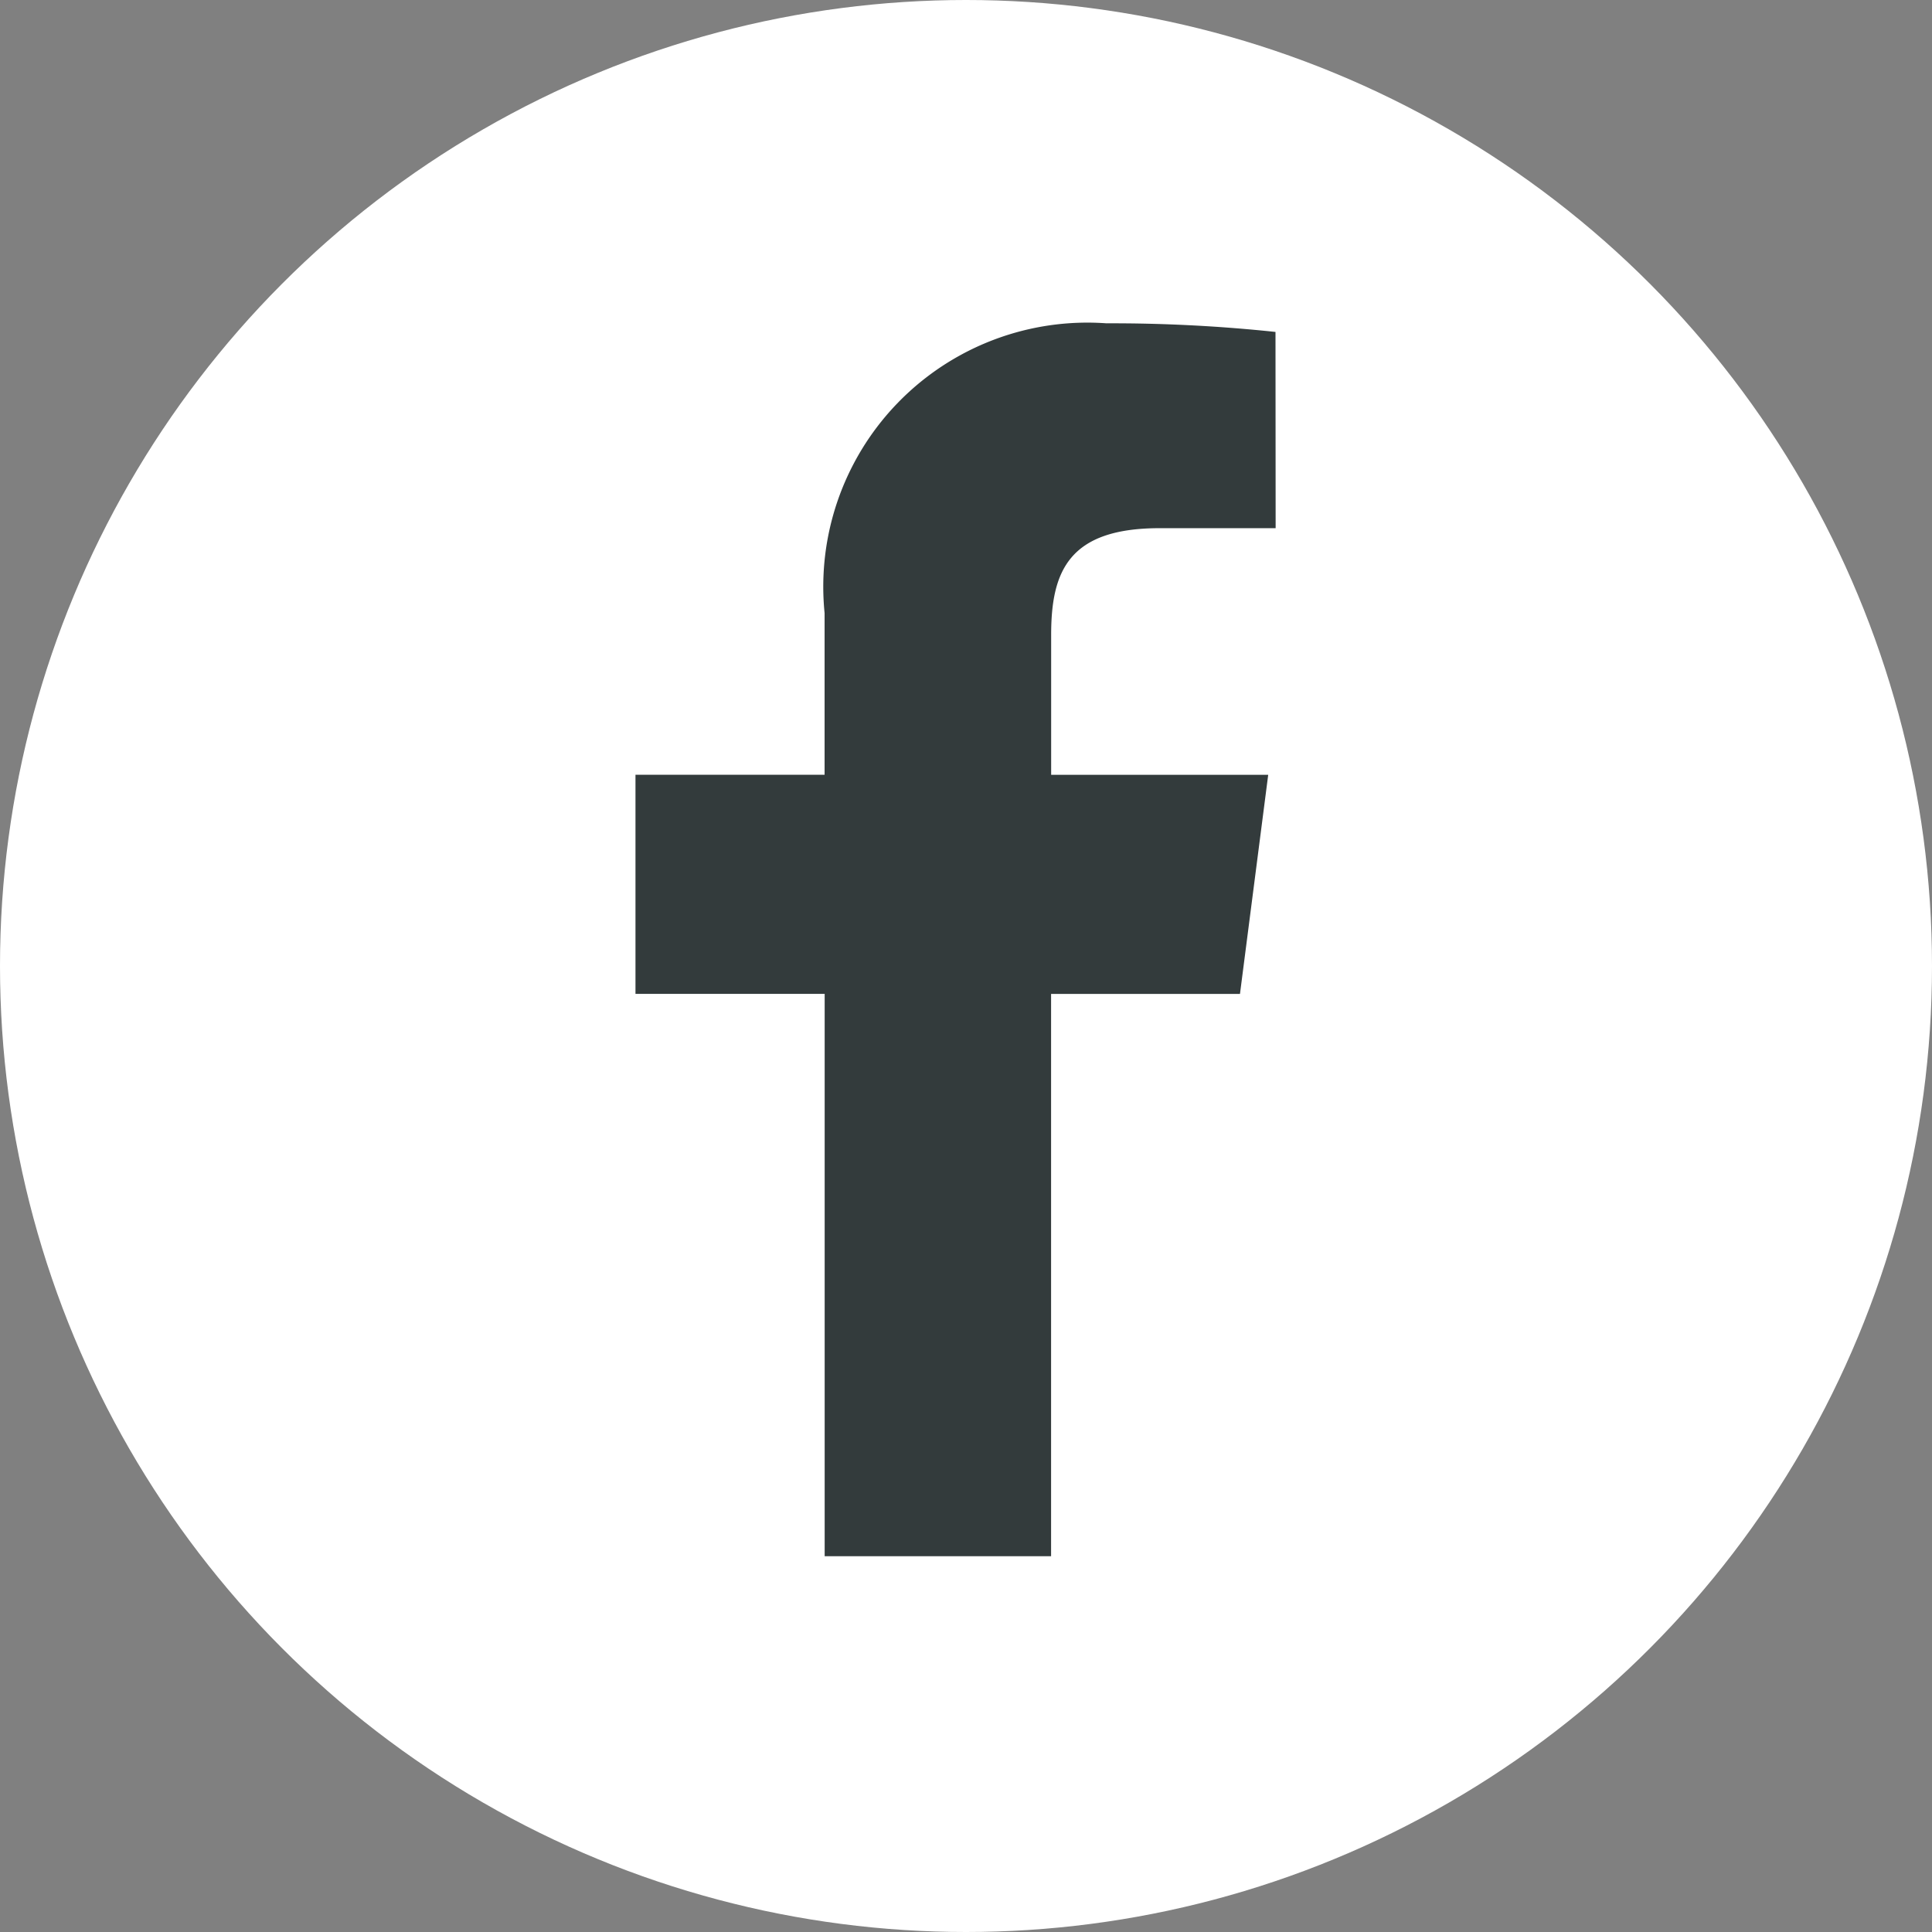 <svg xmlns="http://www.w3.org/2000/svg" width="26" height="26" viewBox="0 0 26 26">
  <rect x="0" y="0" width="26" height="26" fill="#808080" stroke="none"/>
  <defs>
    <style>
      .cls-1 {
        isolation: isolate;
      }

      .cls-2 {
        fill: #fff;
      }

      .cls-3 {
        fill: #333b3c;
      }
    </style>
  </defs>
  <g id="social_icone-02" class="cls-1" transform="translate(0.448)">
    <circle id="Ellisse_34" data-name="Ellisse 34" class="cls-2" cx="13" cy="13" r="13" transform="translate(-0.448 0)"/>
    <path id="Tracciato_118" data-name="Tracciato 118" class="cls-3" d="M179.085,94.043h-1.561c-1.225,0-1.46.582-1.46,1.436v1.883h2.921l-.38,2.949h-2.542v7.567h-3.047V100.31H170.47V97.361h2.545V95.186a3.554,3.554,0,0,1,3.793-3.9,20.913,20.913,0,0,1,2.275.116Z" transform="translate(-162.366 -86.935)"/>
  </g>
</svg>
